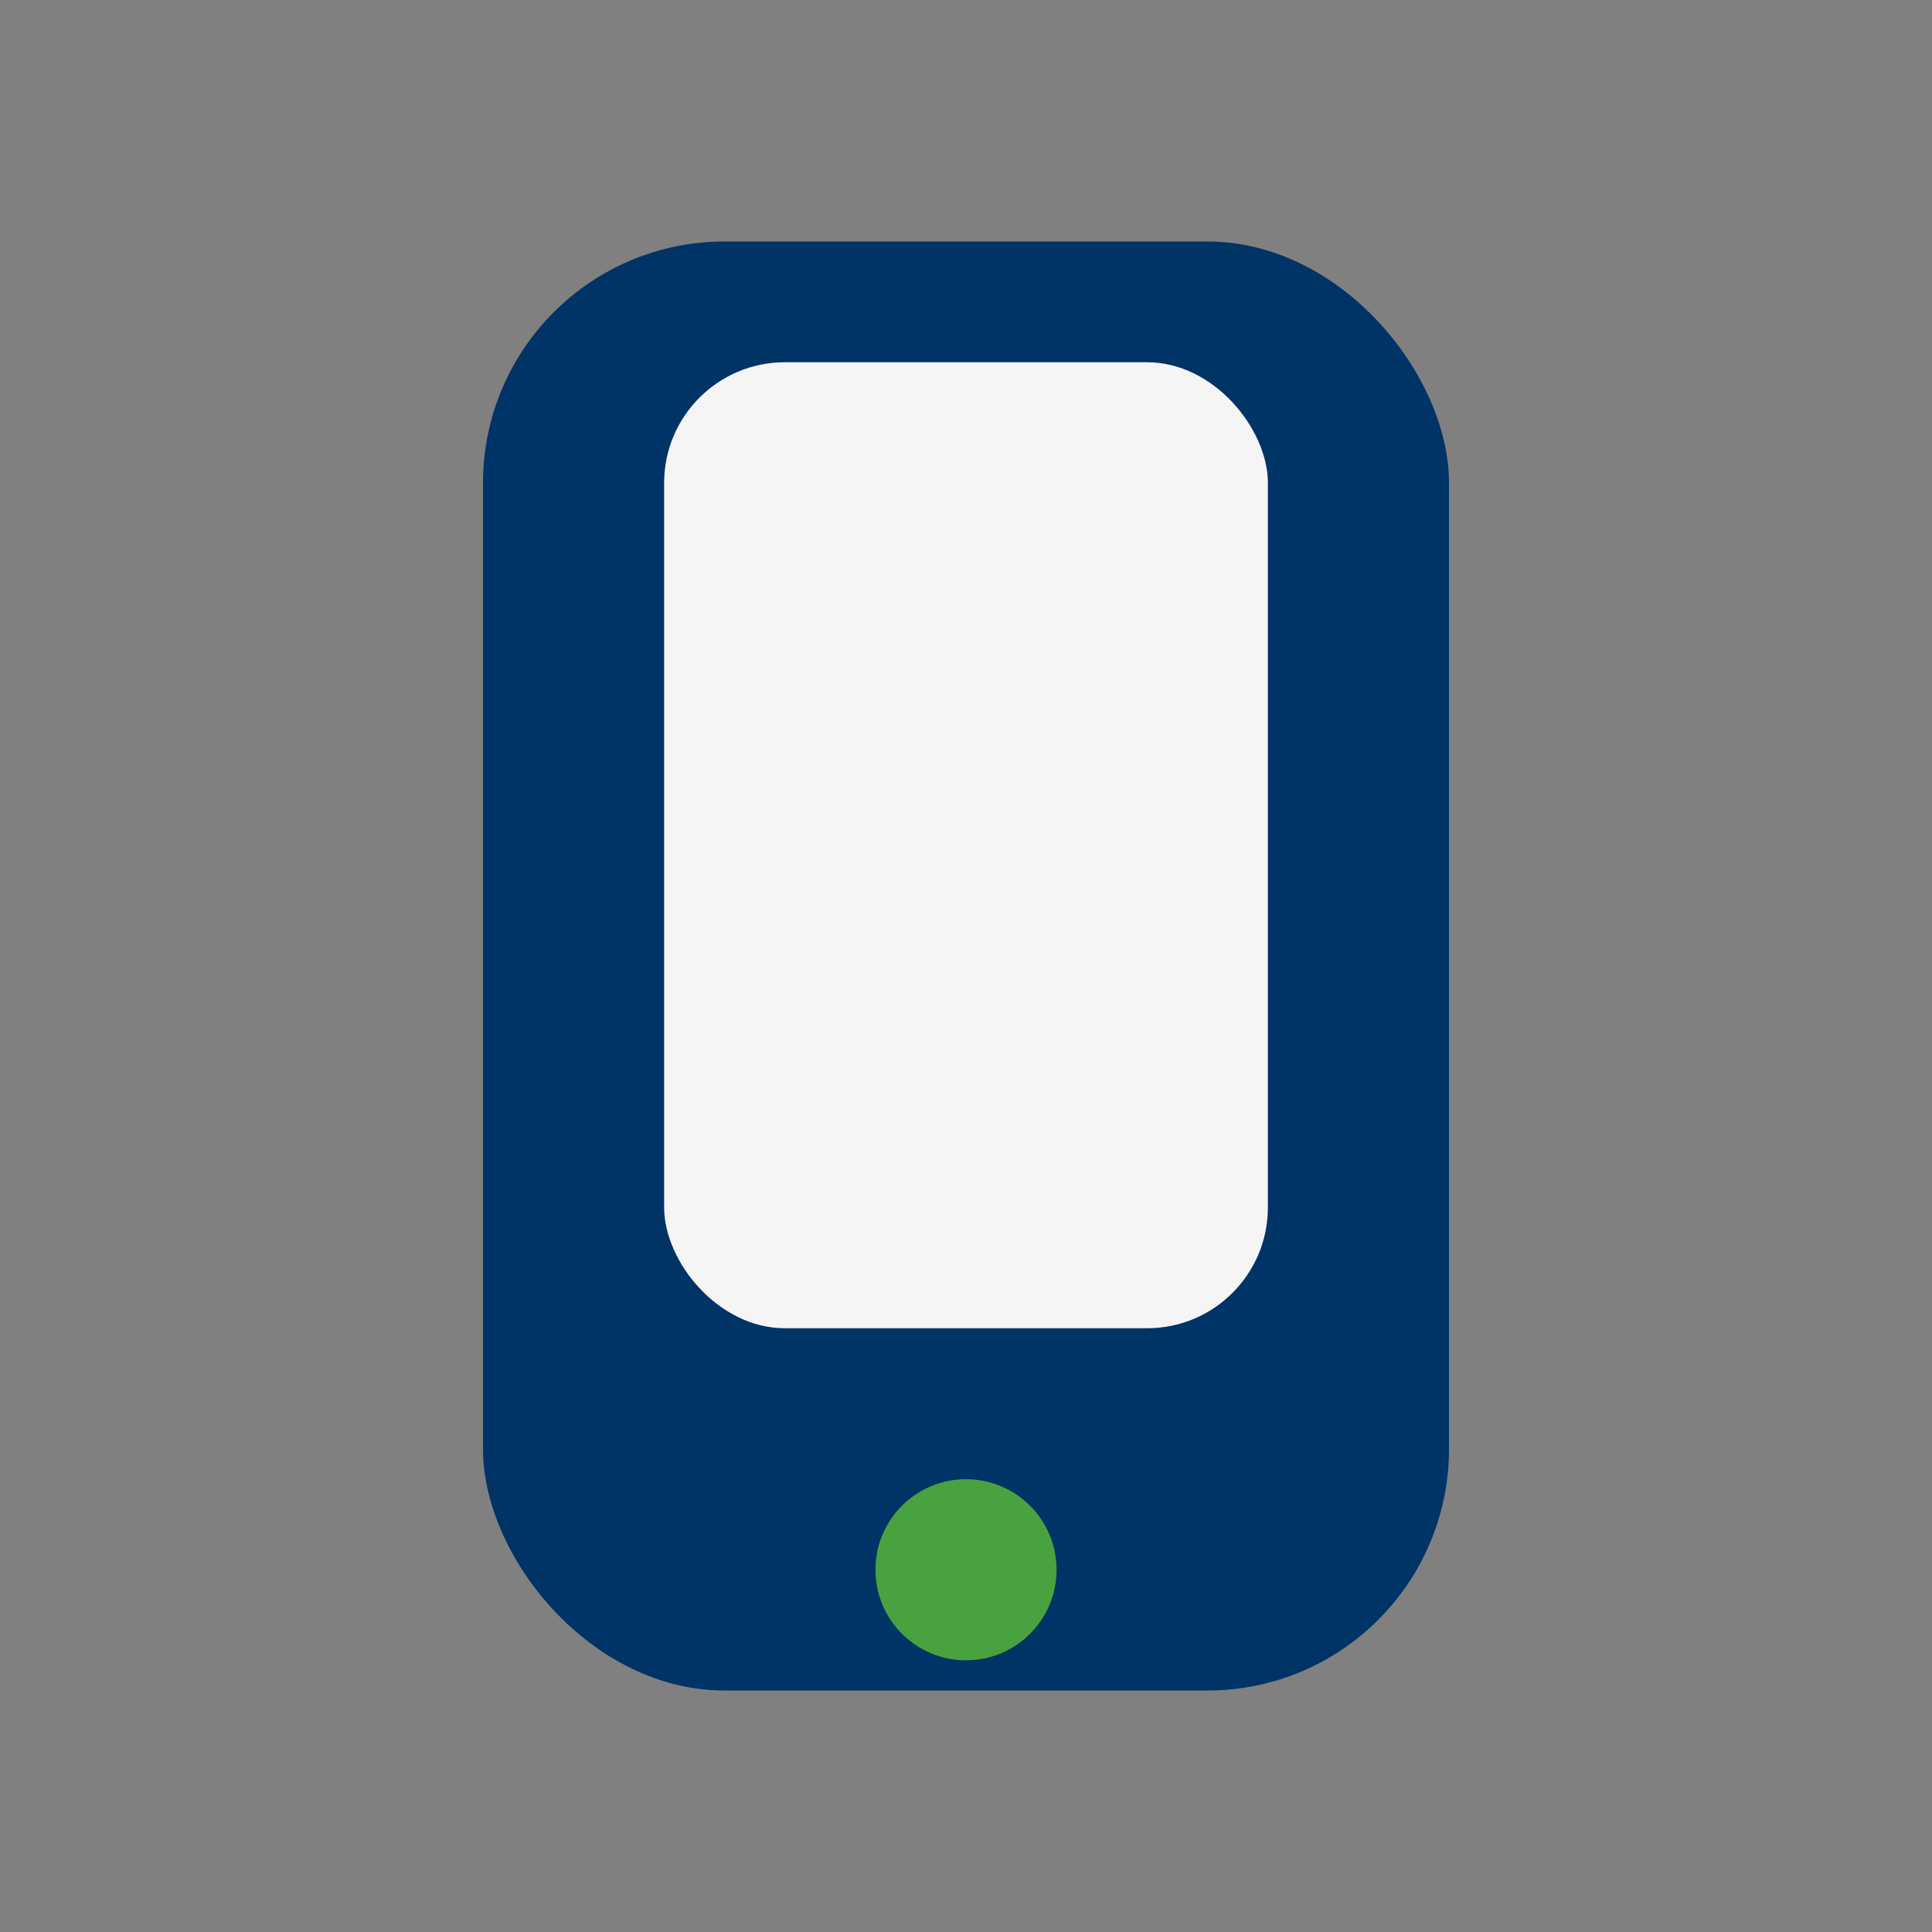 <?xml version="1.0" encoding="UTF-8"?>
<svg xmlns="http://www.w3.org/2000/svg" width="32" height="32" viewBox="0 0 32 32"><rect x="0" y="0" width="32" height="32" fill="#808080" stroke="none"/><rect x="8" y="4" width="16" height="24" rx="4" fill="#003366"/><circle cx="16" cy="26" r="1.5" fill="#48A23F"/><rect x="11" y="6" width="10" height="16" rx="2" fill="#F5F5F5"/></svg>